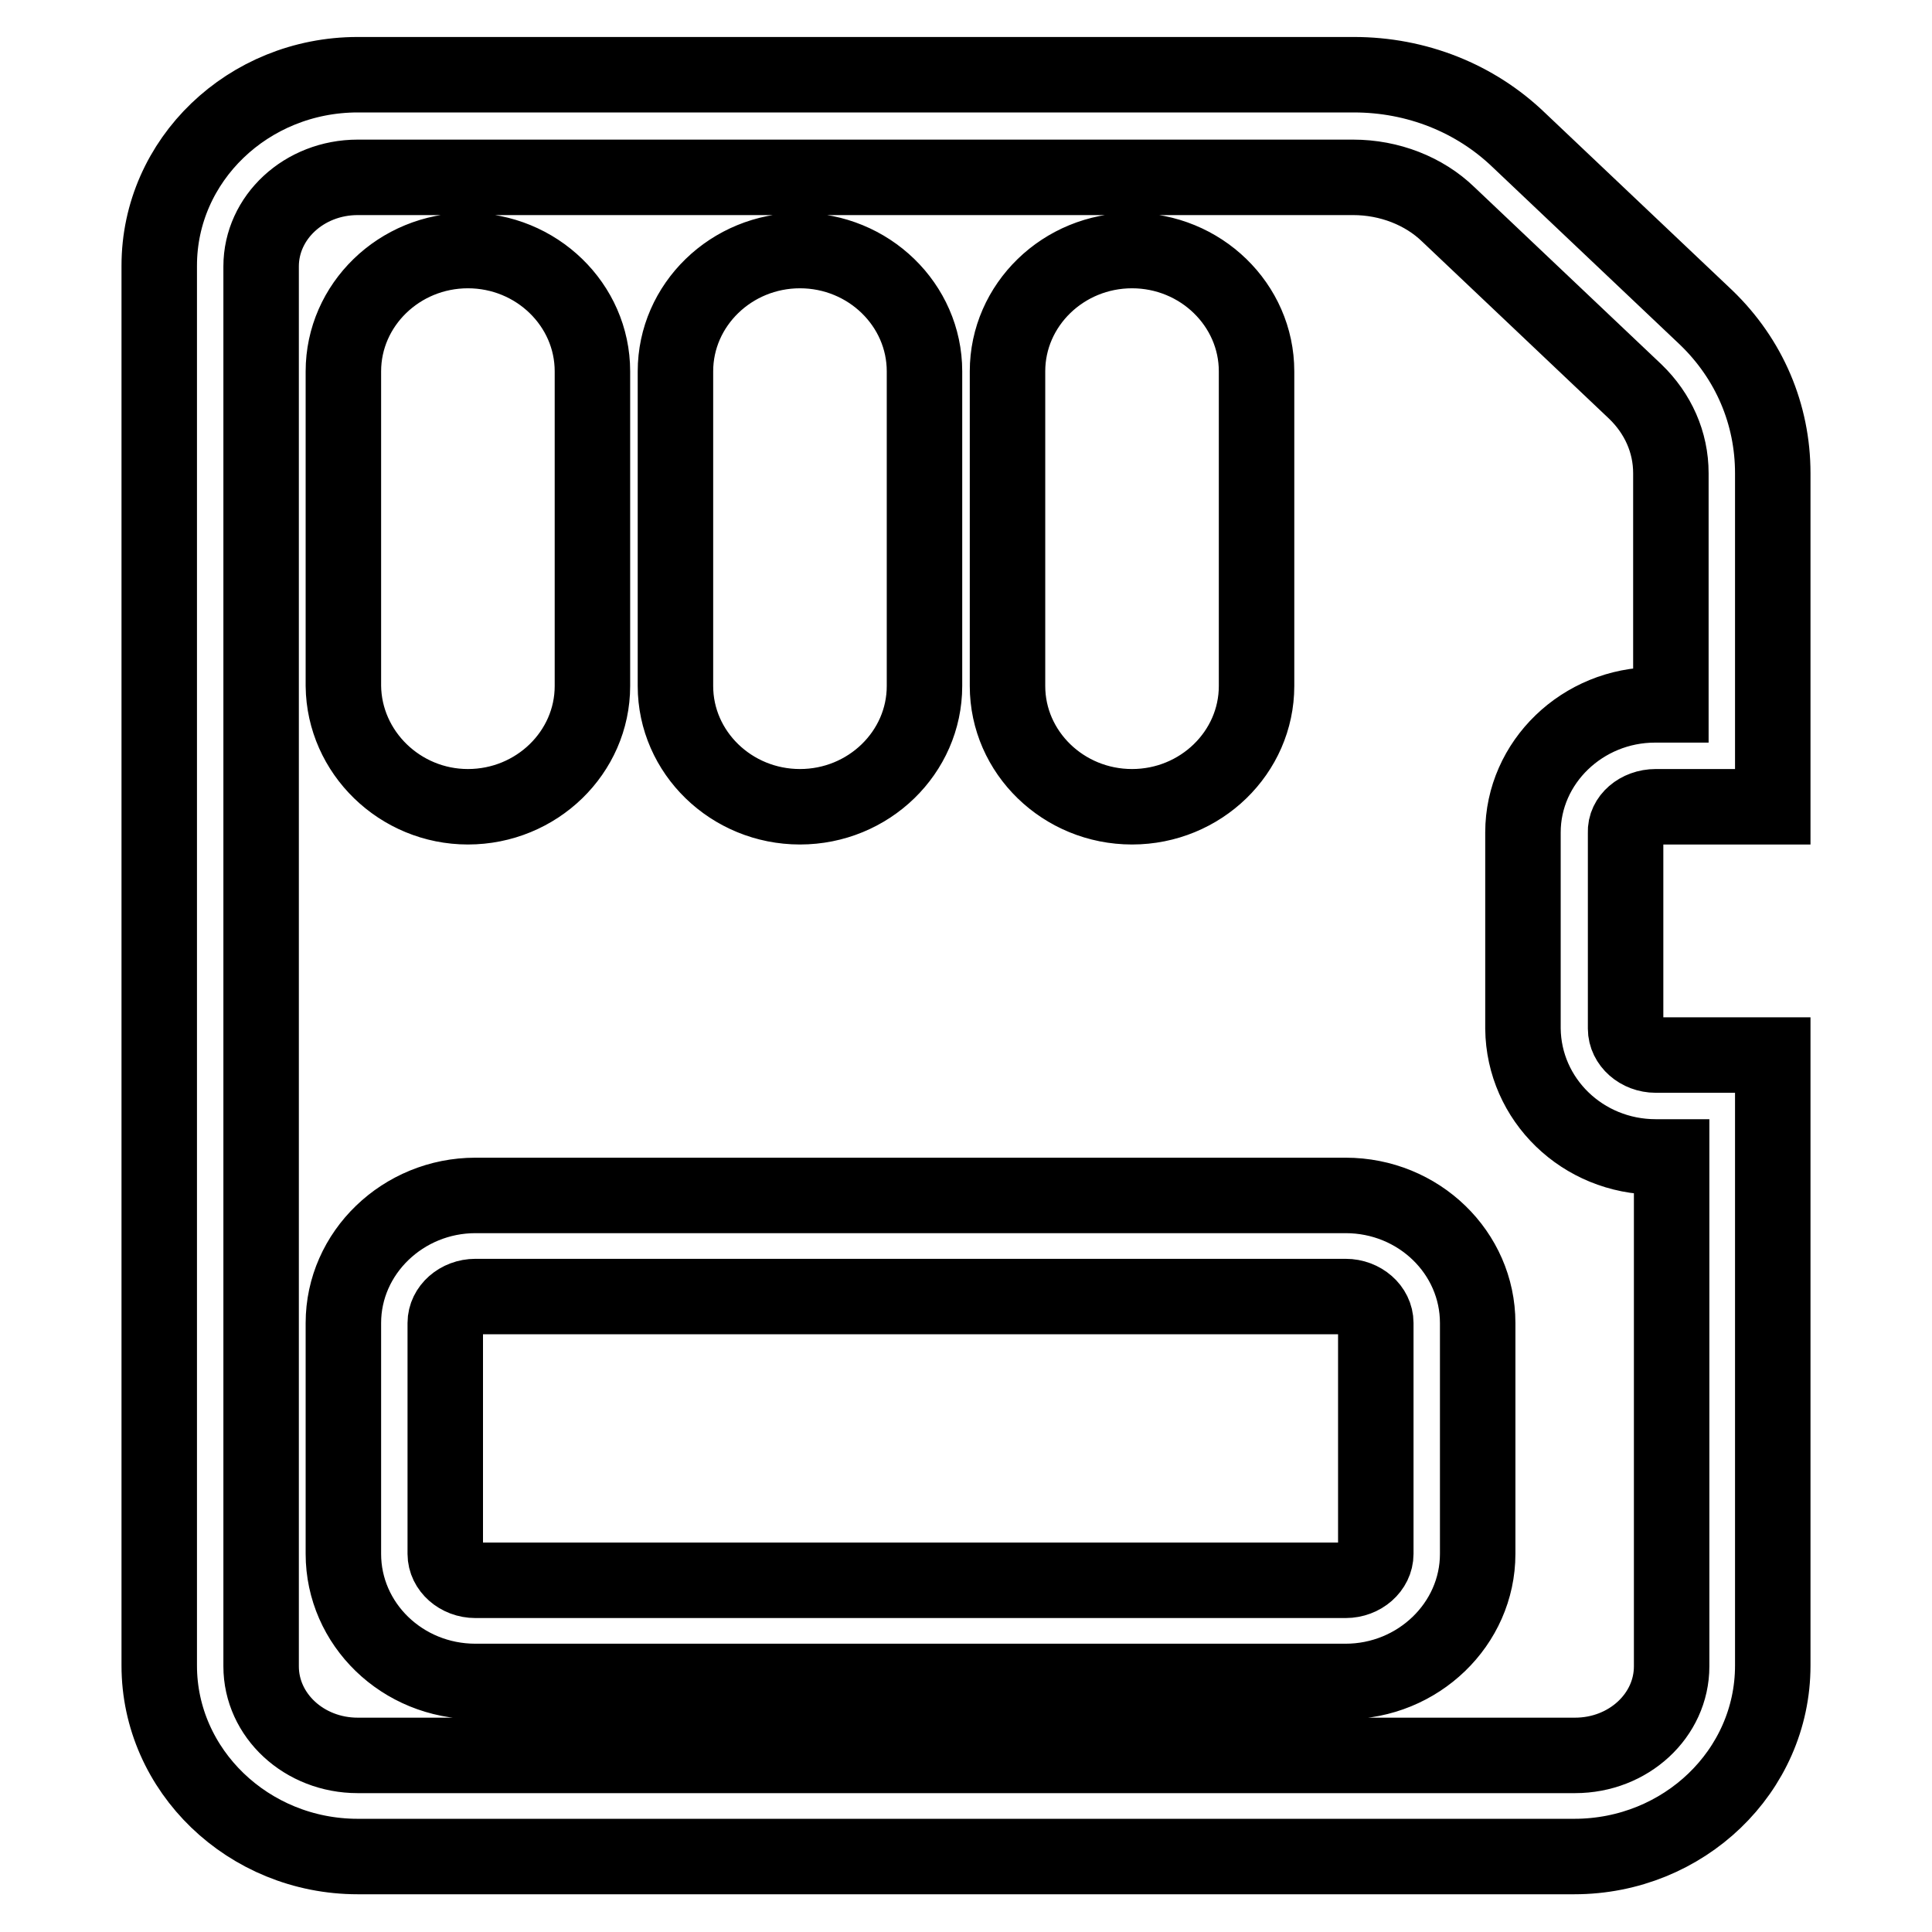 <?xml version="1.0" encoding="utf-8"?>
<!-- Svg Vector Icons : http://www.onlinewebfonts.com/icon -->
<!DOCTYPE svg PUBLIC "-//W3C//DTD SVG 1.1//EN" "http://www.w3.org/Graphics/SVG/1.1/DTD/svg11.dtd">
<svg version="1.1" xmlns="http://www.w3.org/2000/svg" xmlns:xlink="http://www.w3.org/1999/xlink" x="0px" y="0px" viewBox="0 0 256 256" enable-background="new 0 0 256 256" xml:space="preserve">
<g> <path stroke-width="10" fill-opacity="0" stroke="#000000"  d="M150,106.9c9.1,0,16.5-7.2,16.5-16V49.2c0-8.8-7.4-16-16.5-16c-9.1,0-16.5,7.2-16.5,16v41.7 C133.5,99.7,140.9,106.9,150,106.9z M219.4,106.9h15.5V62.7c0-7.8-3.1-15.1-8.8-20.6l-24.8-23.5c-5.8-5.6-13.6-8.7-21.9-8.7H47.4 c-14.5,0-26.3,11.3-26.3,25.3v185.5c0,13.9,11.8,25.3,26.3,25.3h161.2c14.5,0,26.3-11.3,26.3-25.3v-80.9h-15.5c-2.2,0-4-1.6-4-3.5 v-26C215.3,108.5,217.1,106.9,219.4,106.9z M219.4,153.3h2.1v67.5c0,6.5-5.7,11.8-12.8,11.8H47.4c-7.1,0-12.8-5.3-12.8-11.8V35.3 c0-6.5,5.7-11.8,12.8-11.8h131.9c4.8,0,9.4,1.8,12.6,4.9l24.8,23.5c3,2.9,4.7,6.7,4.7,10.8v30.7h-2.1c-9.6,0-17.5,7.6-17.5,16.9v26 C201.9,145.7,209.7,153.3,219.4,153.3z M178.3,158.4H63c-9.6,0-17.5,7.6-17.5,16.9v30.6c0,9.3,7.8,16.9,17.5,16.9h115.3 c9.6,0,17.5-7.6,17.5-16.9v-30.6C195.8,166,188,158.4,178.3,158.4z M182.3,205.9c0,1.9-1.8,3.5-4,3.5H63c-2.2,0-4-1.6-4-3.5v-30.6 c0-1.9,1.8-3.5,4-3.5h115.3c2.2,0,4,1.6,4,3.5V205.9L182.3,205.9z M106,106.9c9.1,0,16.5-7.2,16.5-16V49.2c0-8.8-7.4-16-16.5-16 c-9.1,0-16.5,7.2-16.5,16v41.7C89.5,99.7,96.9,106.9,106,106.9z M62,106.9c9.1,0,16.5-7.2,16.5-16V49.2c0-8.8-7.4-16-16.5-16 c-9.1,0-16.5,7.2-16.5,16v41.7C45.6,99.7,53,106.9,62,106.9z"/></g>
</svg>